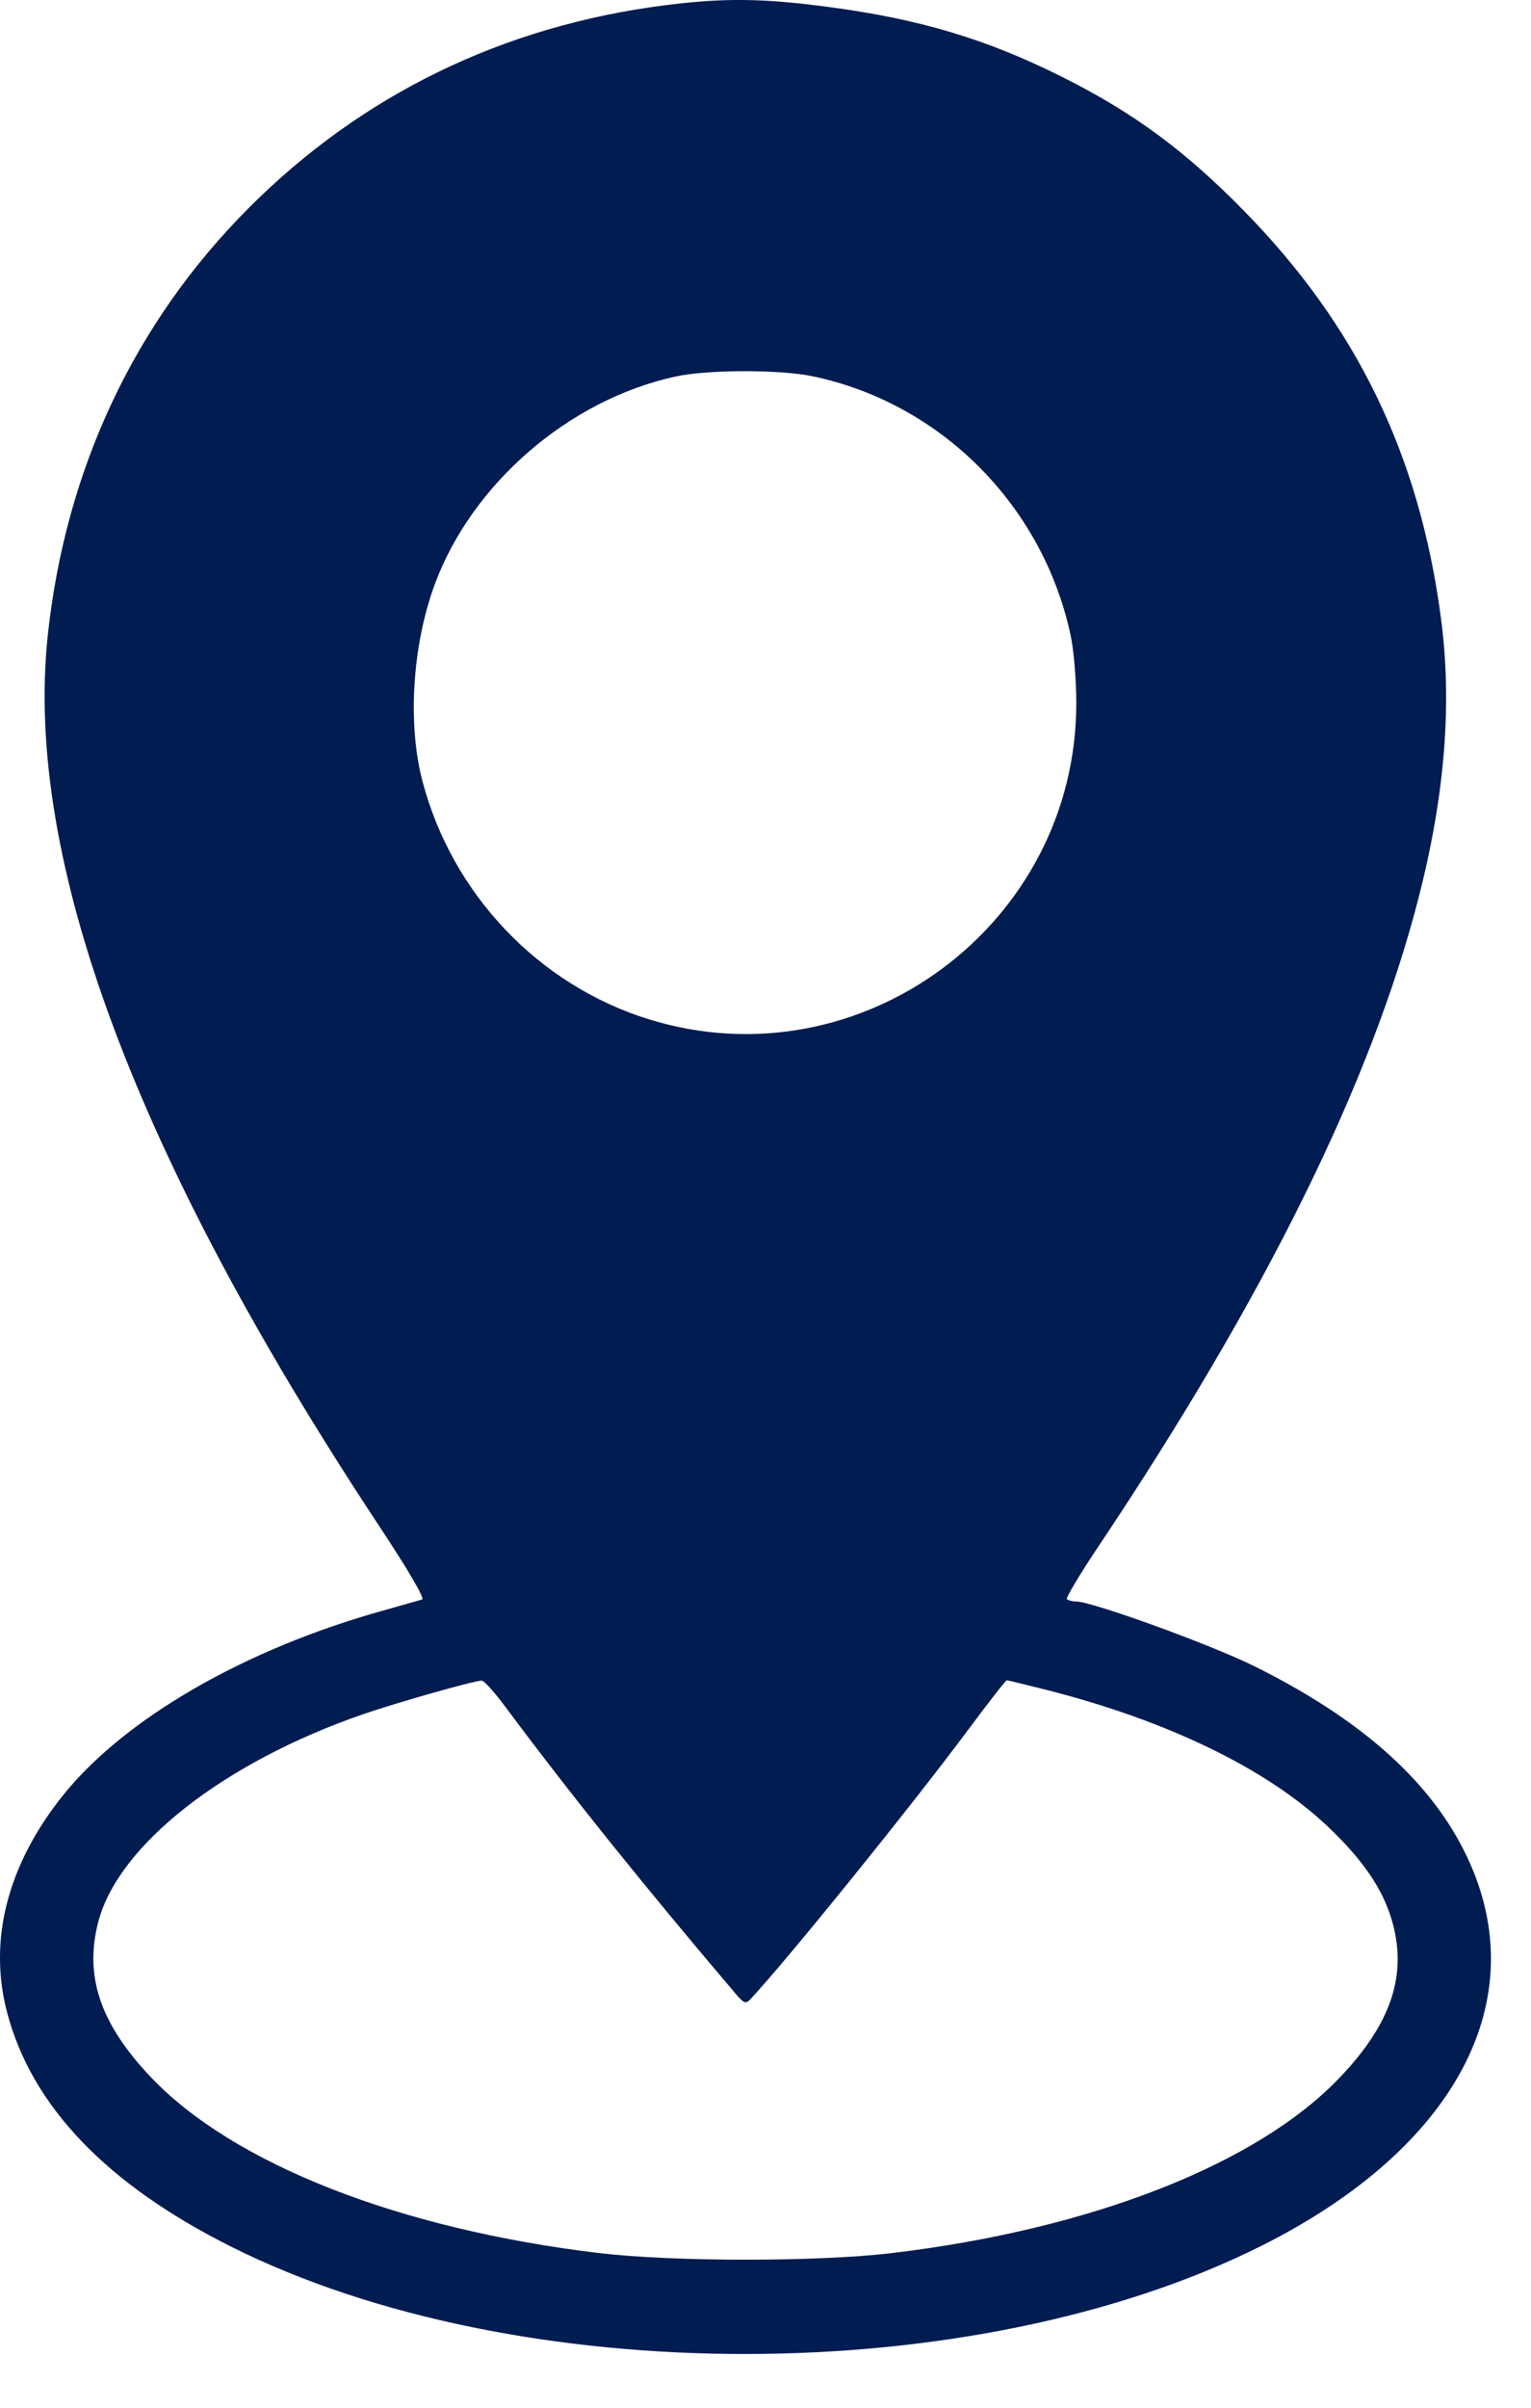 <svg width="14" height="22" viewBox="0 0 14 22" fill="none" xmlns="http://www.w3.org/2000/svg">
<path fill-rule="evenodd" clip-rule="evenodd" d="M6.08 0.048C4.6 0.237 3.311 0.863 2.277 1.898C1.232 2.943 0.6 4.285 0.437 5.804C0.219 7.841 1.232 10.563 3.465 13.94C3.735 14.348 3.886 14.606 3.86 14.615C3.836 14.622 3.674 14.668 3.5 14.717C2.236 15.07 1.142 15.701 0.578 16.402C0.07 17.035 -0.109 17.724 0.064 18.385C0.289 19.243 0.974 19.959 2.117 20.53C4.733 21.838 8.906 21.835 11.53 20.523C13.315 19.631 14.035 18.272 13.415 16.966C13.092 16.284 12.453 15.712 11.473 15.226C11.075 15.028 9.986 14.633 9.839 14.633C9.805 14.633 9.768 14.623 9.756 14.612C9.745 14.601 9.874 14.384 10.043 14.132C11.573 11.845 12.539 9.89 12.973 8.2C13.213 7.264 13.28 6.43 13.177 5.651C12.981 4.161 12.406 2.975 11.37 1.921C10.829 1.371 10.366 1.03 9.711 0.702C9.021 0.357 8.407 0.173 7.571 0.063C6.966 -0.017 6.618 -0.02 6.08 0.048ZM7.435 3.439C8.605 3.685 9.536 4.619 9.79 5.804C9.819 5.936 9.842 6.214 9.842 6.421C9.845 8.448 7.868 9.911 5.935 9.314C4.928 9.003 4.136 8.172 3.864 7.141C3.725 6.617 3.77 5.897 3.975 5.341C4.315 4.42 5.201 3.654 6.174 3.441C6.469 3.376 7.133 3.375 7.435 3.439ZM4.626 15.602C5.201 16.375 5.897 17.242 6.721 18.21C6.802 18.306 6.819 18.313 6.862 18.267C7.19 17.918 8.325 16.515 8.852 15.807C9.038 15.557 9.197 15.353 9.206 15.353C9.215 15.353 9.375 15.392 9.562 15.439C10.672 15.72 11.581 16.16 12.137 16.685C12.453 16.984 12.632 17.241 12.72 17.521C12.877 18.025 12.733 18.477 12.255 18.979C11.501 19.774 9.978 20.37 8.154 20.587C7.474 20.668 6.158 20.667 5.48 20.587C3.653 20.369 2.133 19.773 1.379 18.979C0.915 18.491 0.768 18.053 0.9 17.555C1.087 16.855 2.047 16.104 3.315 15.665C3.615 15.561 4.318 15.361 4.404 15.356C4.425 15.354 4.525 15.465 4.626 15.602Z" fill="#011C50"/>
</svg>
